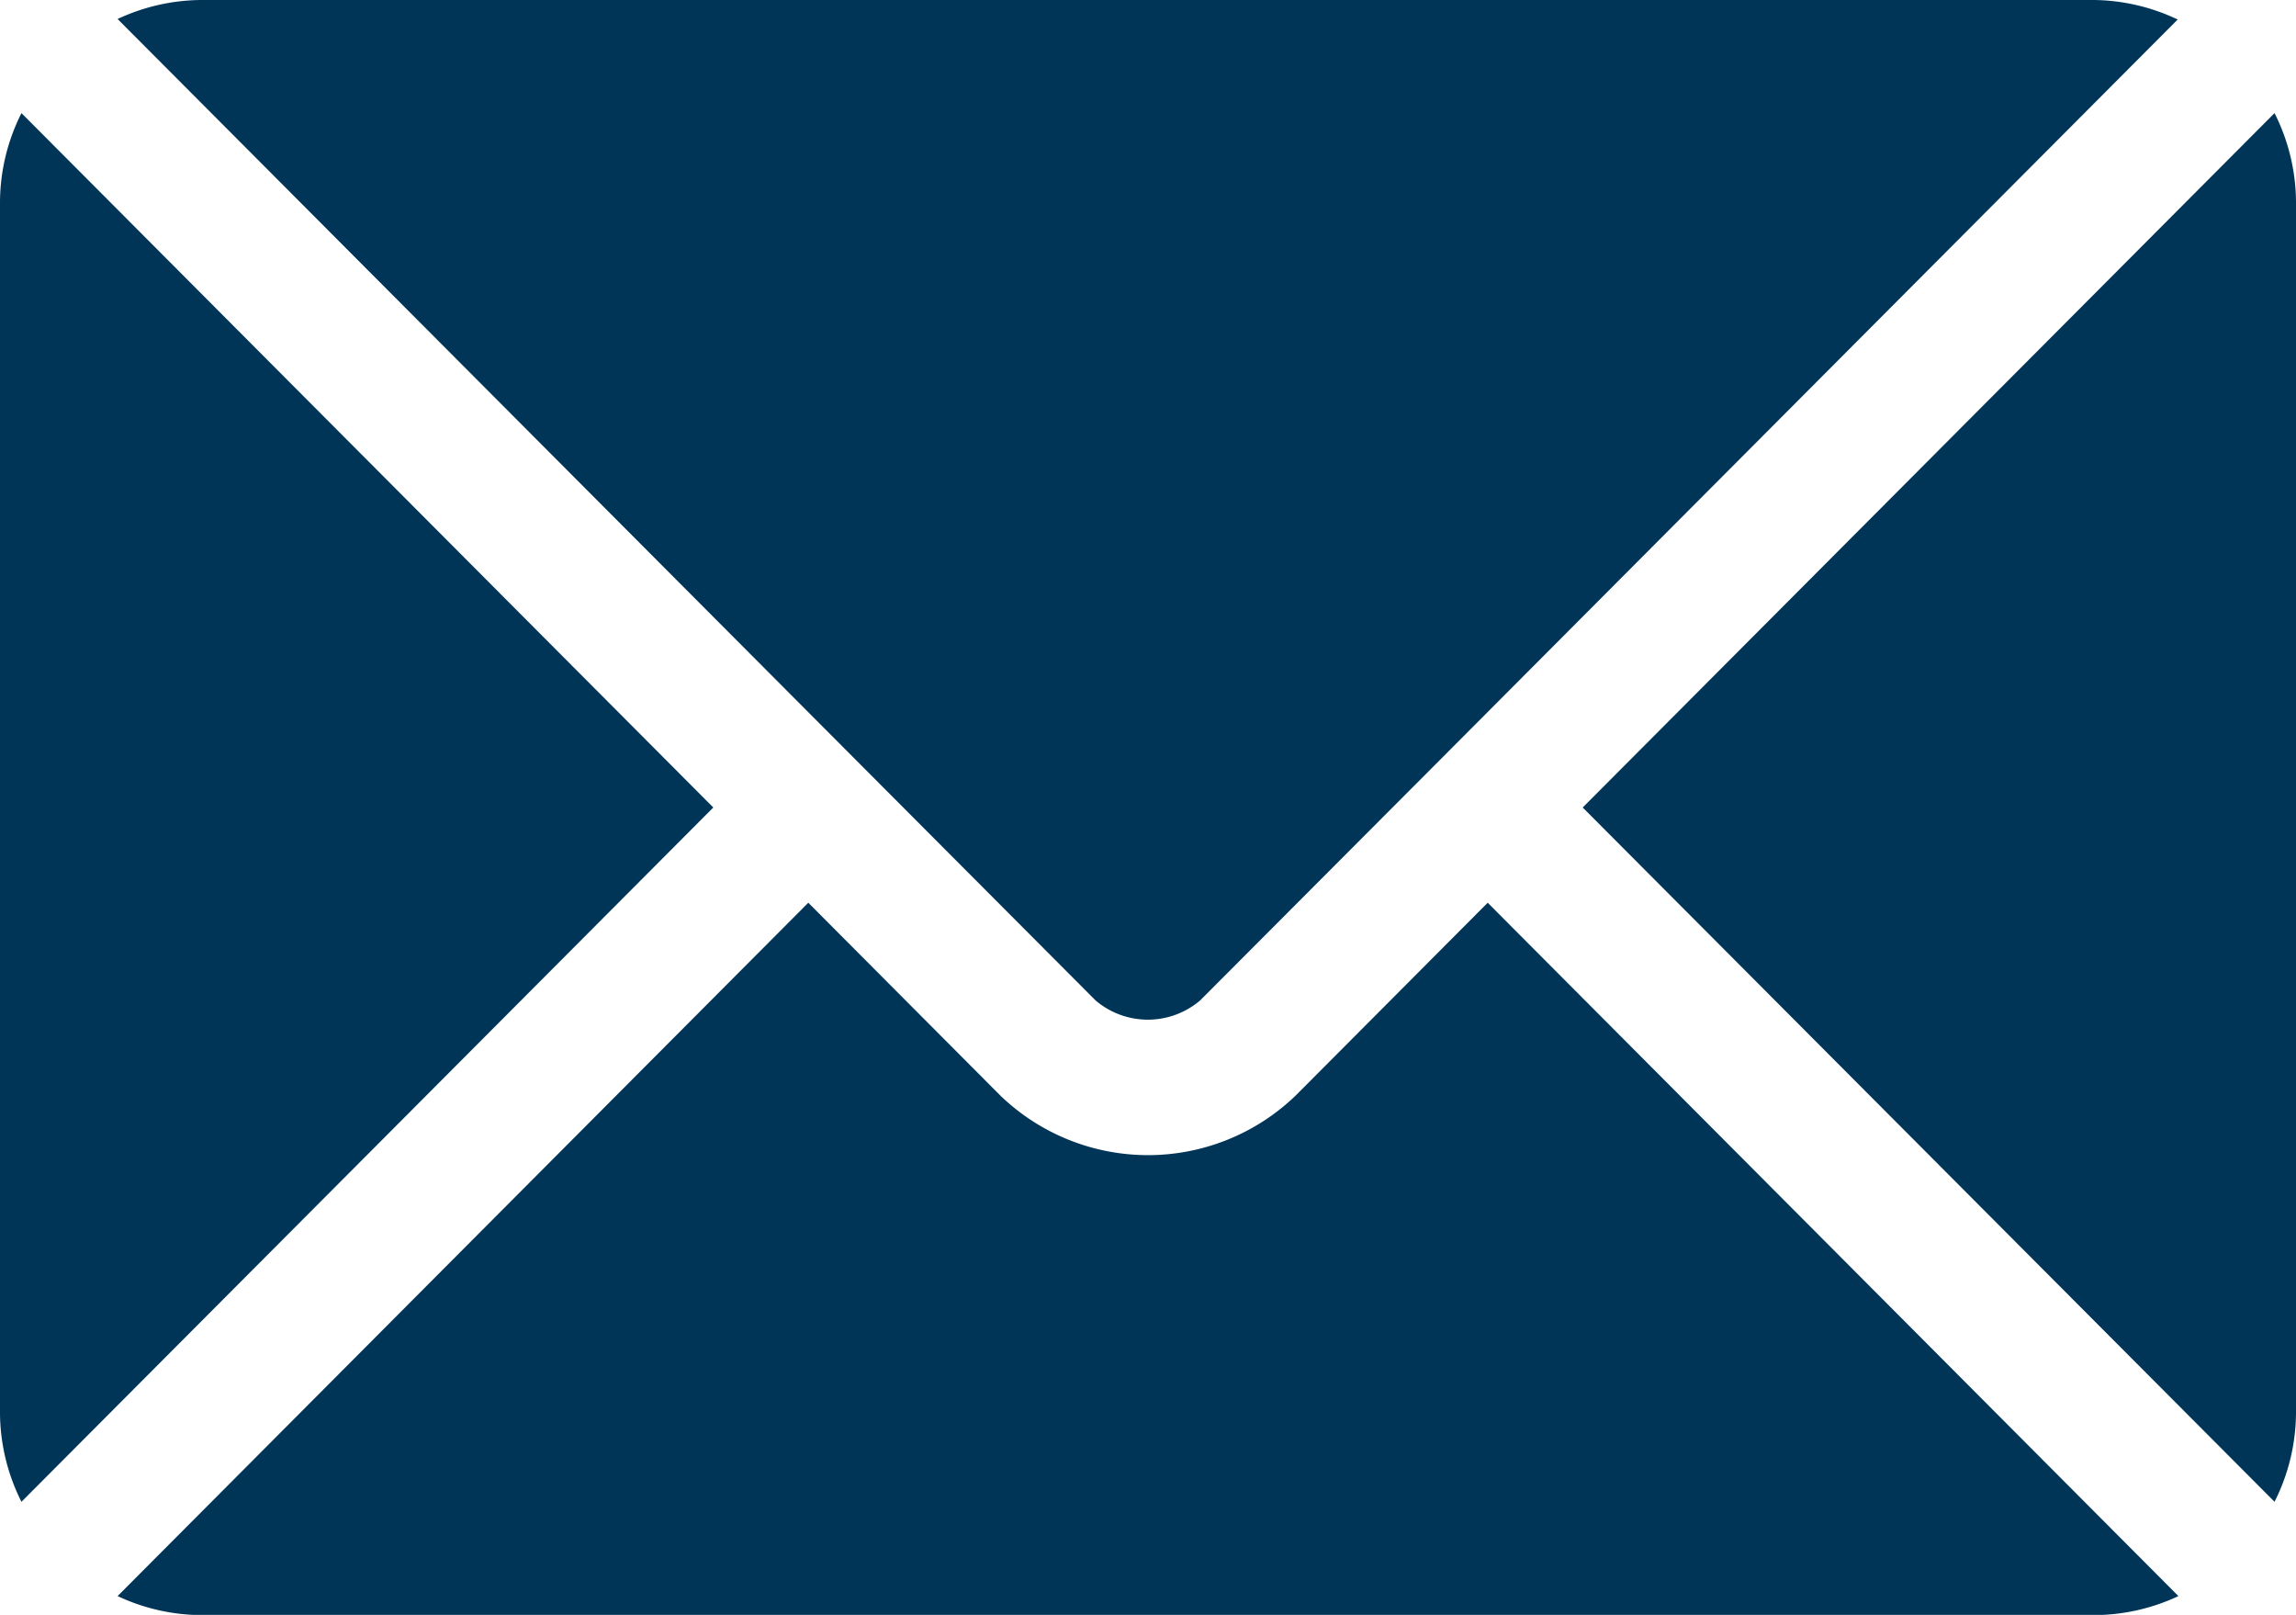 <svg id="email_17_" data-name="email (17)" xmlns="http://www.w3.org/2000/svg" width="22.355" height="15.719" viewBox="0 0 22.355 15.719">
  <g id="Group_1035" data-name="Group 1035" transform="translate(1.145 8.787)">
    <g id="Group_1034" data-name="Group 1034">
      <path id="Path_896" data-name="Path 896" d="M39.566,277.251l-1.872,1.879a2.072,2.072,0,0,1-2.871,0l-1.872-1.879L26.226,284a1.946,1.946,0,0,0,.82.185H45.471a1.944,1.944,0,0,0,.82-.185Z" transform="translate(-26.226 -277.251)" fill="#003558"/>
    </g>
  </g>
  <g id="Group_1037" data-name="Group 1037" transform="translate(1.145)">
    <g id="Group_1036" data-name="Group 1036">
      <path id="Path_897" data-name="Path 897" d="M45.473,76H27.048a1.945,1.945,0,0,0-.82.185l7.186,7.21h0l2.337,2.344a.786.786,0,0,0,1.016,0L39.1,83.4v0h0l7.186-7.21A1.944,1.944,0,0,0,45.473,76Z" transform="translate(-26.228 -76)" fill="#003558"/>
    </g>
  </g>
  <g id="Group_1039" data-name="Group 1039" transform="translate(0 1.101)">
    <g id="Group_1038" data-name="Group 1038">
      <path id="Path_898" data-name="Path 898" d="M.209,101.212a1.941,1.941,0,0,0-.209.864v11.789a1.94,1.94,0,0,0,.209.864l6.736-6.758Z" transform="translate(0 -101.212)" fill="#003558"/>
    </g>
  </g>
  <g id="Group_1041" data-name="Group 1041" transform="translate(15.41 1.101)">
    <g id="Group_1040" data-name="Group 1040">
      <path id="Path_899" data-name="Path 899" d="M359.669,101.21l-6.736,6.759,6.736,6.758a1.941,1.941,0,0,0,.209-.864V102.074A1.941,1.941,0,0,0,359.669,101.21Z" transform="translate(-352.933 -101.21)" fill="#003558"/>
    </g>
  </g>
</svg>
